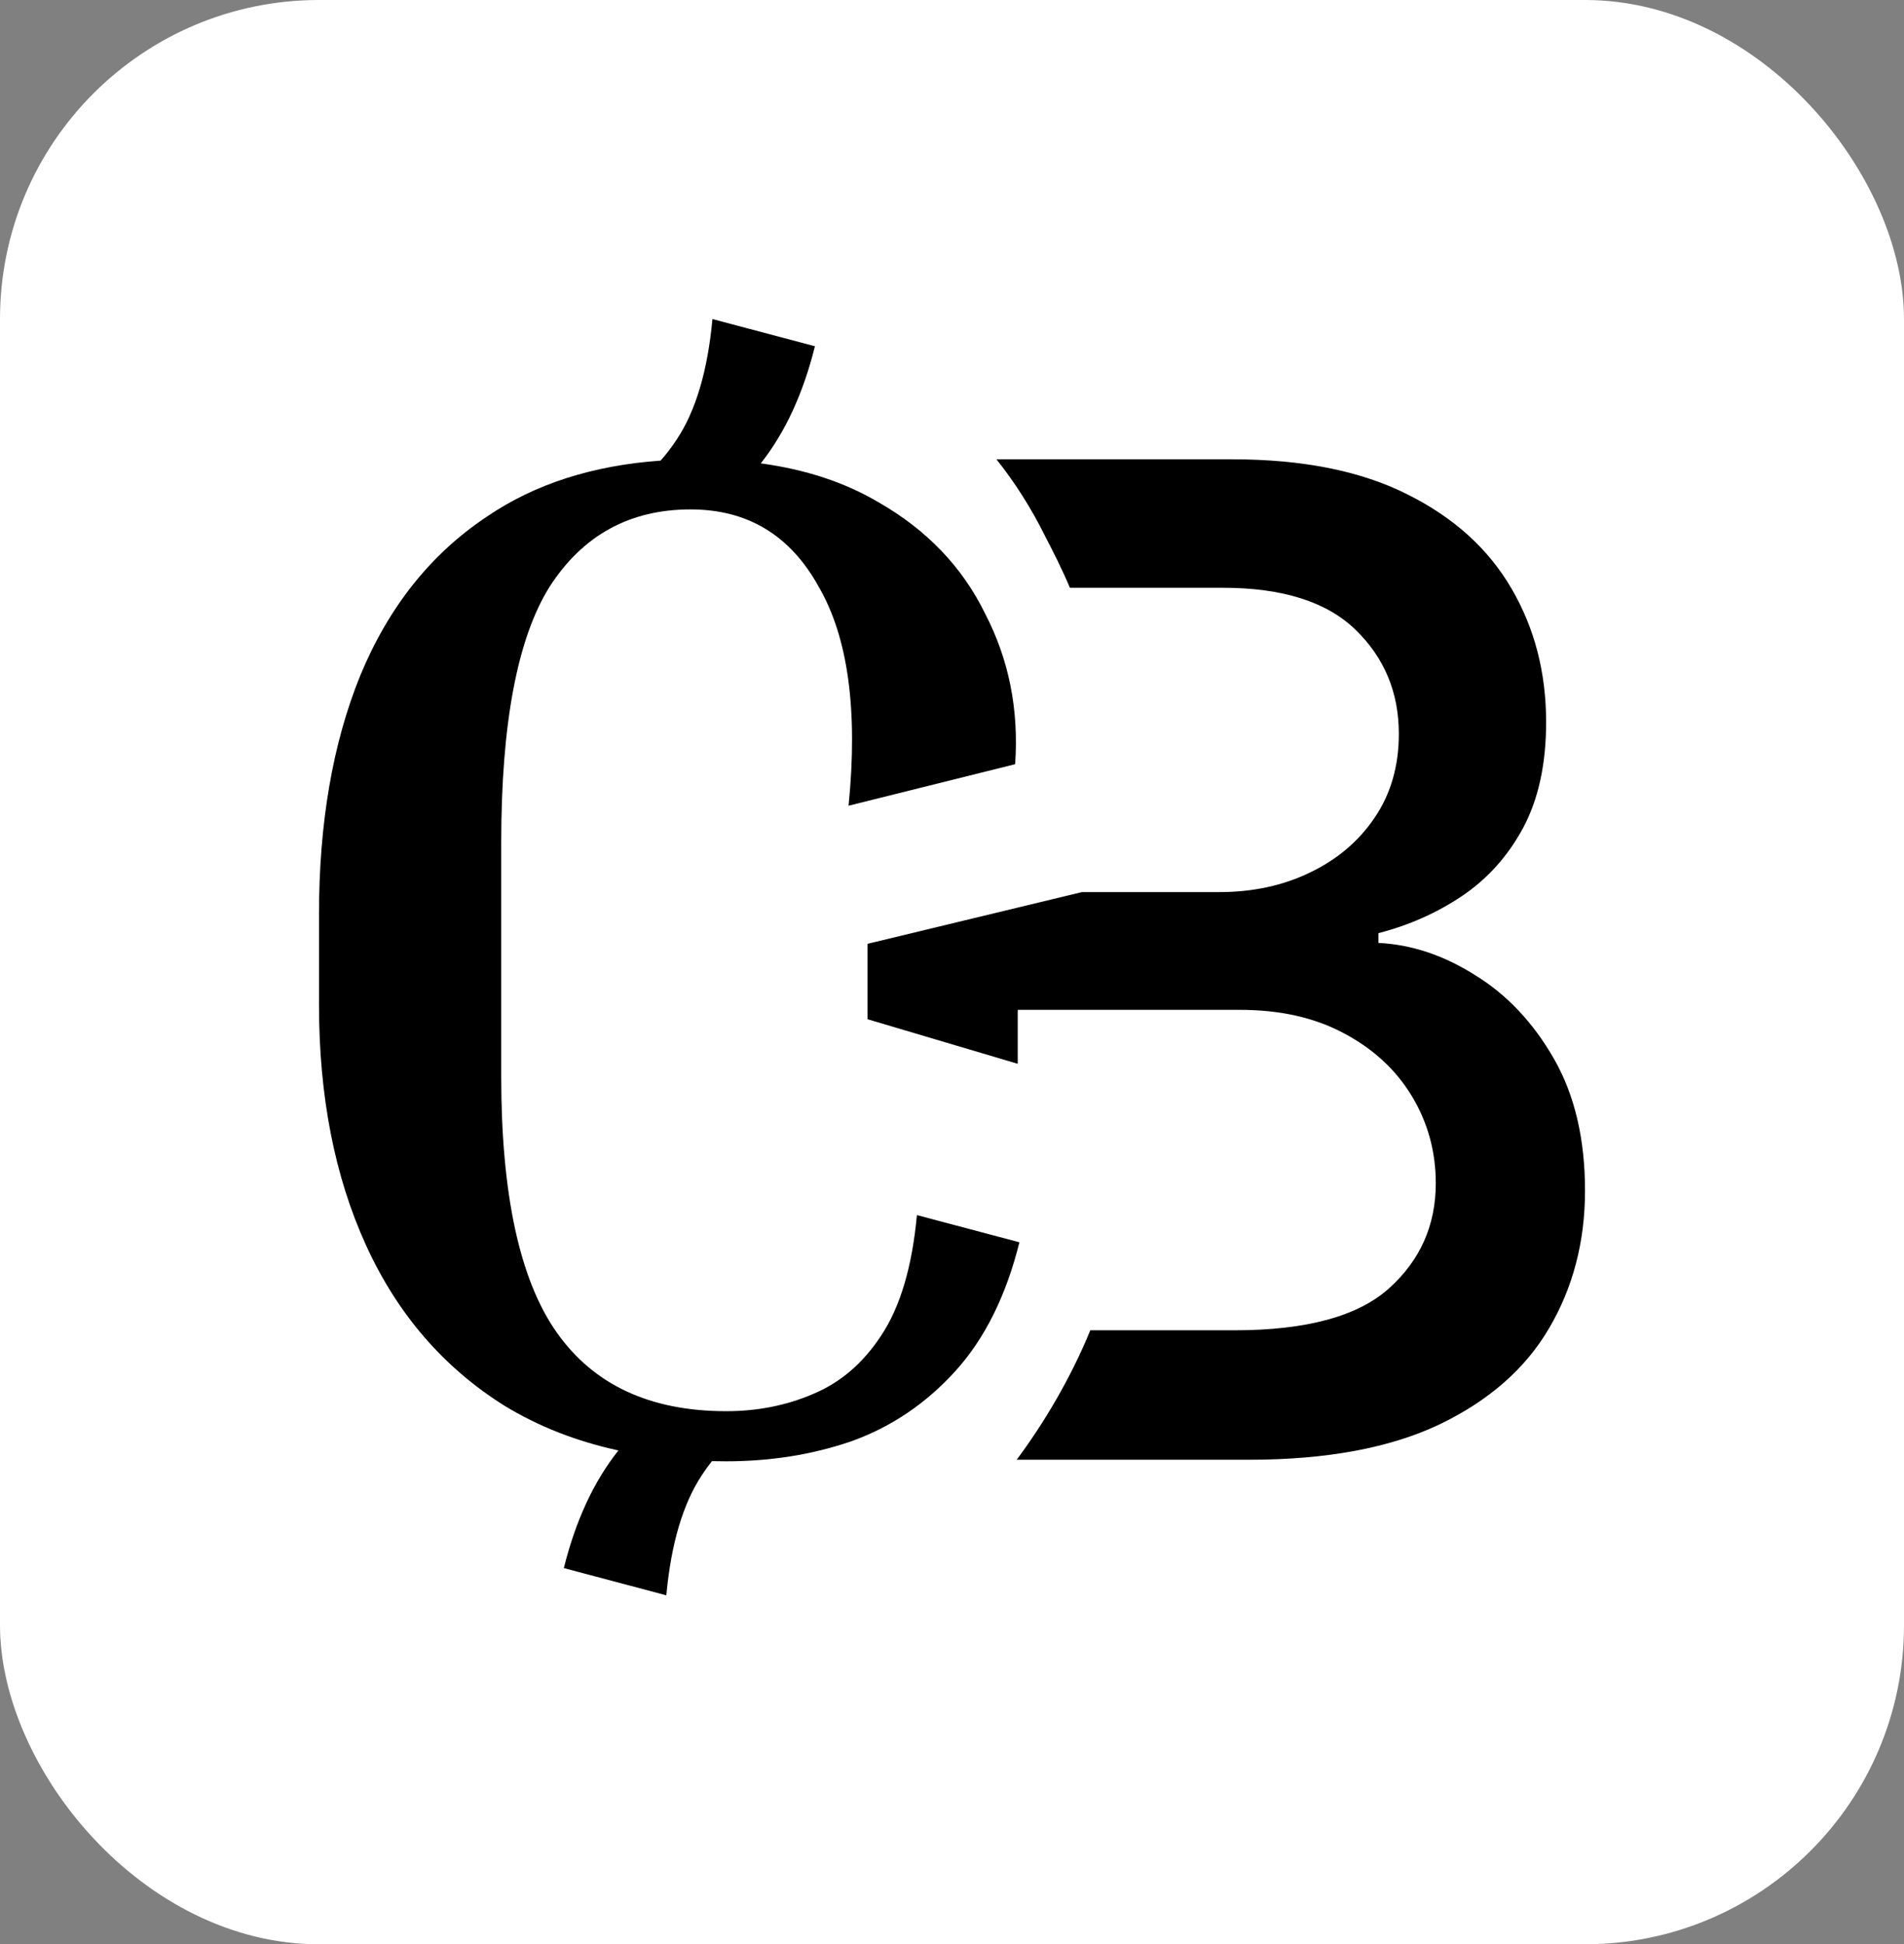 <svg width="191" height="195" viewBox="0 0 191 195" fill="none" xmlns="http://www.w3.org/2000/svg">
<rect x="0" y="0" width="191" height="195" fill="#808080" stroke="none"/>
<rect width="191" height="195" rx="32" fill="white"/>
<path d="M81.75 34.728C80.572 39.465 78.761 43.38 76.318 46.473C80.825 47.084 84.76 48.384 88.124 50.373C92.979 53.148 96.55 56.881 98.835 61.571C101.215 66.165 102.214 71.189 101.834 76.645L85.125 80.808C86.077 71.237 85.077 63.916 82.126 58.843C79.27 53.675 74.985 51.091 69.273 51.091C63.18 51.091 58.467 53.675 55.135 58.843C51.898 64.011 50.28 72.577 50.28 84.541V107.942C50.28 119.809 52.136 128.375 55.849 133.639C59.562 138.903 65.227 141.535 72.843 141.535C75.985 141.535 78.889 140.961 81.555 139.813C84.316 138.664 86.6 136.702 88.409 133.927C90.314 131.055 91.504 127.036 91.98 121.867L102.262 124.595C100.929 129.955 98.787 134.261 95.835 137.516C92.884 140.77 89.409 143.114 85.41 144.55C81.507 145.89 77.318 146.56 72.843 146.56C72.365 146.56 71.89 146.554 71.419 146.543C71.069 146.983 70.733 147.449 70.413 147.941C68.509 150.812 67.319 154.832 66.843 160L56.561 157.272C57.746 152.506 59.571 148.573 62.036 145.472C57.796 144.551 53.972 143.048 50.565 140.961C44.472 137.133 39.855 131.773 36.713 124.882C33.571 117.991 32 109.951 32 100.763V91.719C32 82.531 33.38 74.539 36.142 67.744C38.998 60.853 43.234 55.541 48.851 51.809C53.626 48.555 59.432 46.684 66.269 46.196C66.849 45.547 67.392 44.835 67.897 44.059C69.802 41.188 70.992 37.168 71.468 32L81.75 34.728Z" fill="black"/>
<path d="M123.599 46.066C130.686 46.066 136.554 47.242 141.202 49.593C145.851 51.913 149.329 55.064 151.637 59.049C153.945 63.001 155.099 67.46 155.099 72.424C155.099 76.605 154.335 80.132 152.807 83.007C151.279 85.848 149.231 88.135 146.663 89.866C144.128 91.564 141.332 92.805 138.276 93.589V94.569C141.592 94.732 144.827 95.81 147.98 97.803C151.166 99.762 153.799 102.555 155.879 106.18C157.96 109.806 159 114.215 159 119.409C159 124.537 157.797 129.142 155.392 133.225C153.019 137.275 149.345 140.492 144.372 142.876C139.398 145.228 133.043 146.404 125.306 146.404H101.988C104.649 142.836 107.386 138.289 109.374 133.421H123.843C131.06 133.421 136.228 132.016 139.349 129.207C142.47 126.398 144.03 122.887 144.03 118.674C144.03 115.505 143.234 112.599 141.641 109.953C140.048 107.307 137.773 105.201 134.814 103.633C131.889 102.065 128.41 101.281 124.379 101.281H102.095V106.694L87.028 102.224V94.659L108.53 89.474H122.283C125.663 89.474 128.703 88.821 131.401 87.514C134.132 86.208 136.293 84.379 137.886 82.027C139.512 79.643 140.324 76.834 140.324 73.6C140.324 69.452 138.878 65.974 135.985 63.165C133.091 60.356 128.654 58.951 122.673 58.951H107.328C106.518 57.03 105.638 55.315 104.823 53.74C103.45 50.965 101.82 48.407 99.96 46.066H123.599Z" fill="black"/>
</svg>
